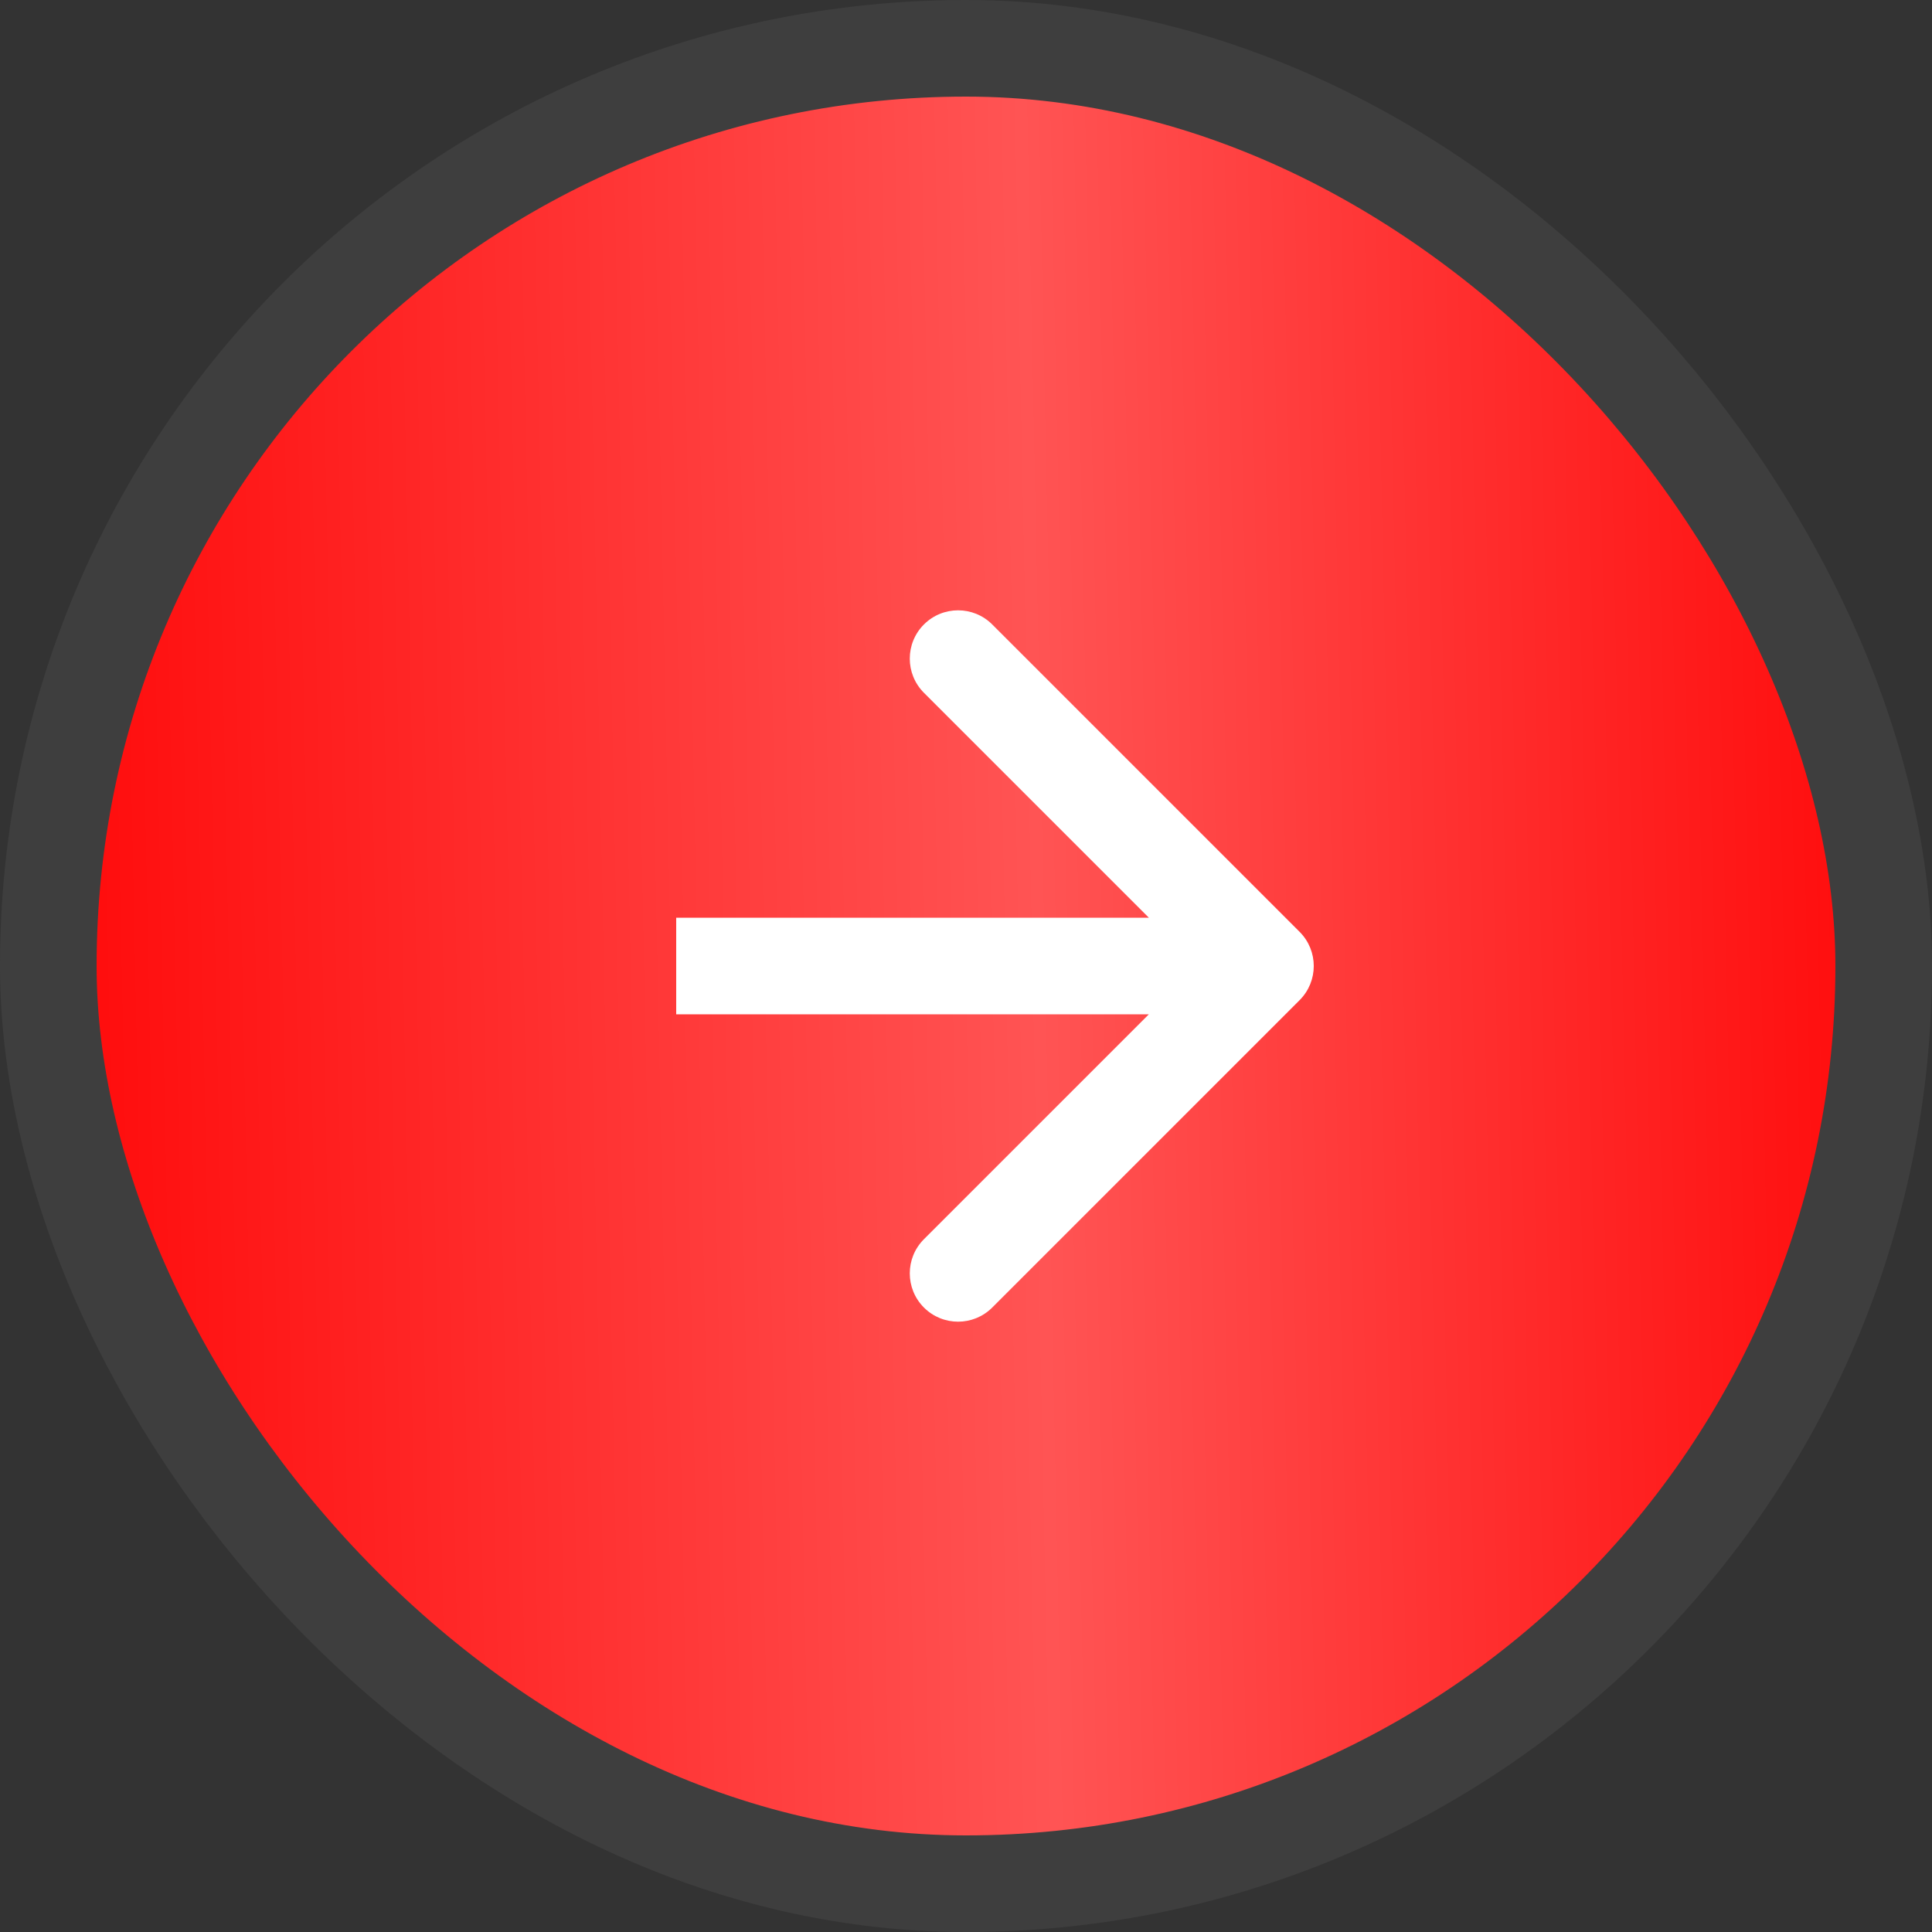 <?xml version="1.0" encoding="UTF-8"?> <svg xmlns="http://www.w3.org/2000/svg" width="100" height="100" viewBox="0 0 100 100" fill="none"><rect x="0" y="0" width="100" height="100" fill="#333333" stroke="none"/><rect x="2.5" y="2.5" width="95" height="95" rx="47.5" fill="url(#paint0_linear_26_93)" stroke="#3E3E3E" stroke-width="5"></rect><path d="M67.268 51.768C68.244 50.791 68.244 49.209 67.268 48.232L51.358 32.322C50.382 31.346 48.799 31.346 47.822 32.322C46.846 33.299 46.846 34.882 47.822 35.858L61.965 50L47.822 64.142C46.846 65.118 46.846 66.701 47.822 67.678C48.799 68.654 50.382 68.654 51.358 67.678L67.268 51.768ZM35 52.5H65.5V47.5H35V52.5Z" fill="white"></path><defs><linearGradient id="paint0_linear_26_93" x1="-4.236" y1="59.756" x2="104.14" y2="57.52" gradientUnits="userSpaceOnUse"><stop stop-color="#FF0000"></stop><stop offset="0.537" stop-color="#FF5454"></stop><stop offset="1" stop-color="#FF0000"></stop></linearGradient></defs></svg> 